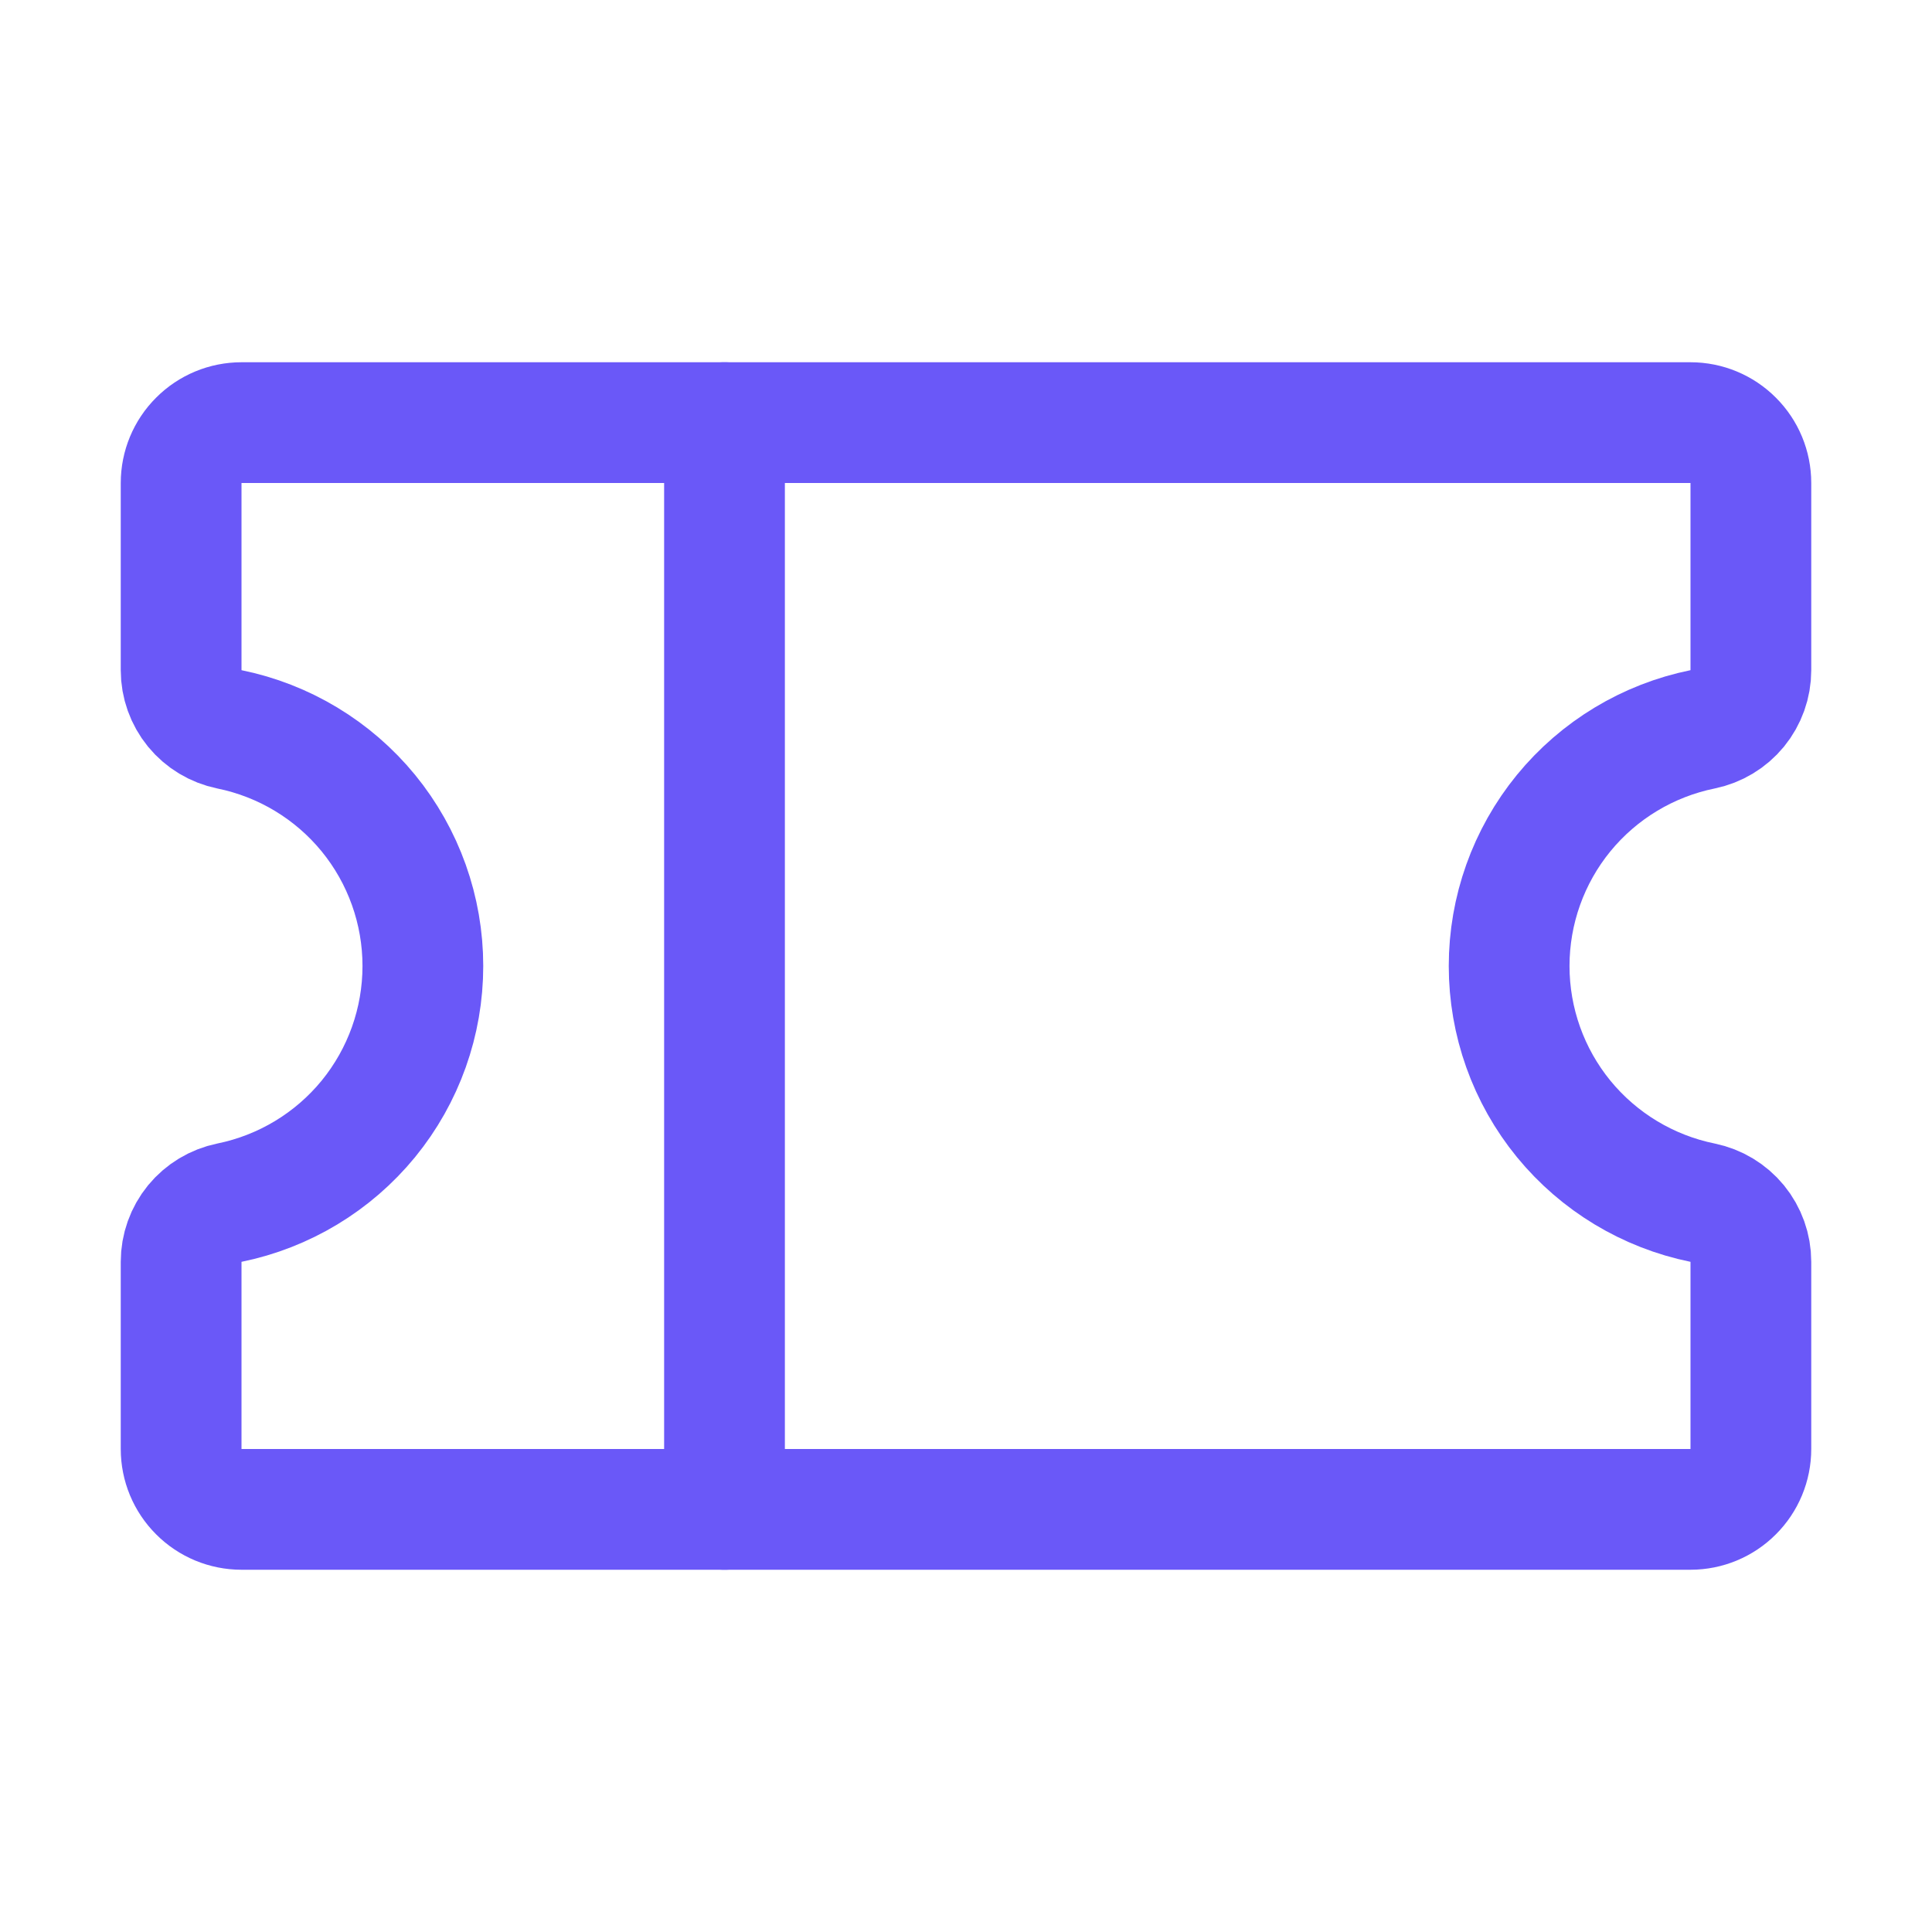 <svg width="24" height="24" viewBox="0 0 24 24" fill="none" xmlns="http://www.w3.org/2000/svg">
<path d="M9 5.25V18.75" stroke="#6A58F8" stroke-width="1.5" stroke-linecap="round" stroke-linejoin="round"/>
<path d="M2.25 15.674C2.25 15.501 2.31 15.334 2.419 15.2C2.529 15.066 2.681 14.975 2.85 14.94C3.528 14.802 4.138 14.434 4.576 13.899C5.014 13.363 5.253 12.692 5.253 12C5.253 11.308 5.014 10.637 4.576 10.101C4.138 9.566 3.528 9.198 2.85 9.06C2.681 9.025 2.529 8.934 2.419 8.8C2.31 8.666 2.25 8.499 2.25 8.326V6C2.25 5.801 2.329 5.61 2.47 5.47C2.61 5.329 2.801 5.25 3 5.25H21C21.199 5.25 21.39 5.329 21.53 5.47C21.671 5.61 21.75 5.801 21.75 6V8.326C21.75 8.499 21.69 8.666 21.581 8.8C21.471 8.934 21.319 9.025 21.15 9.06C20.472 9.198 19.862 9.566 19.424 10.101C18.986 10.637 18.747 11.308 18.747 12C18.747 12.692 18.986 13.363 19.424 13.899C19.862 14.434 20.472 14.802 21.15 14.94C21.319 14.975 21.471 15.066 21.581 15.2C21.69 15.334 21.75 15.501 21.75 15.674V18C21.75 18.199 21.671 18.39 21.53 18.53C21.39 18.671 21.199 18.75 21 18.75H3C2.801 18.75 2.61 18.671 2.47 18.53C2.329 18.39 2.25 18.199 2.25 18V15.674Z" stroke="#6A58F8" stroke-width="1.5" stroke-linecap="round" stroke-linejoin="round"/>
</svg>
